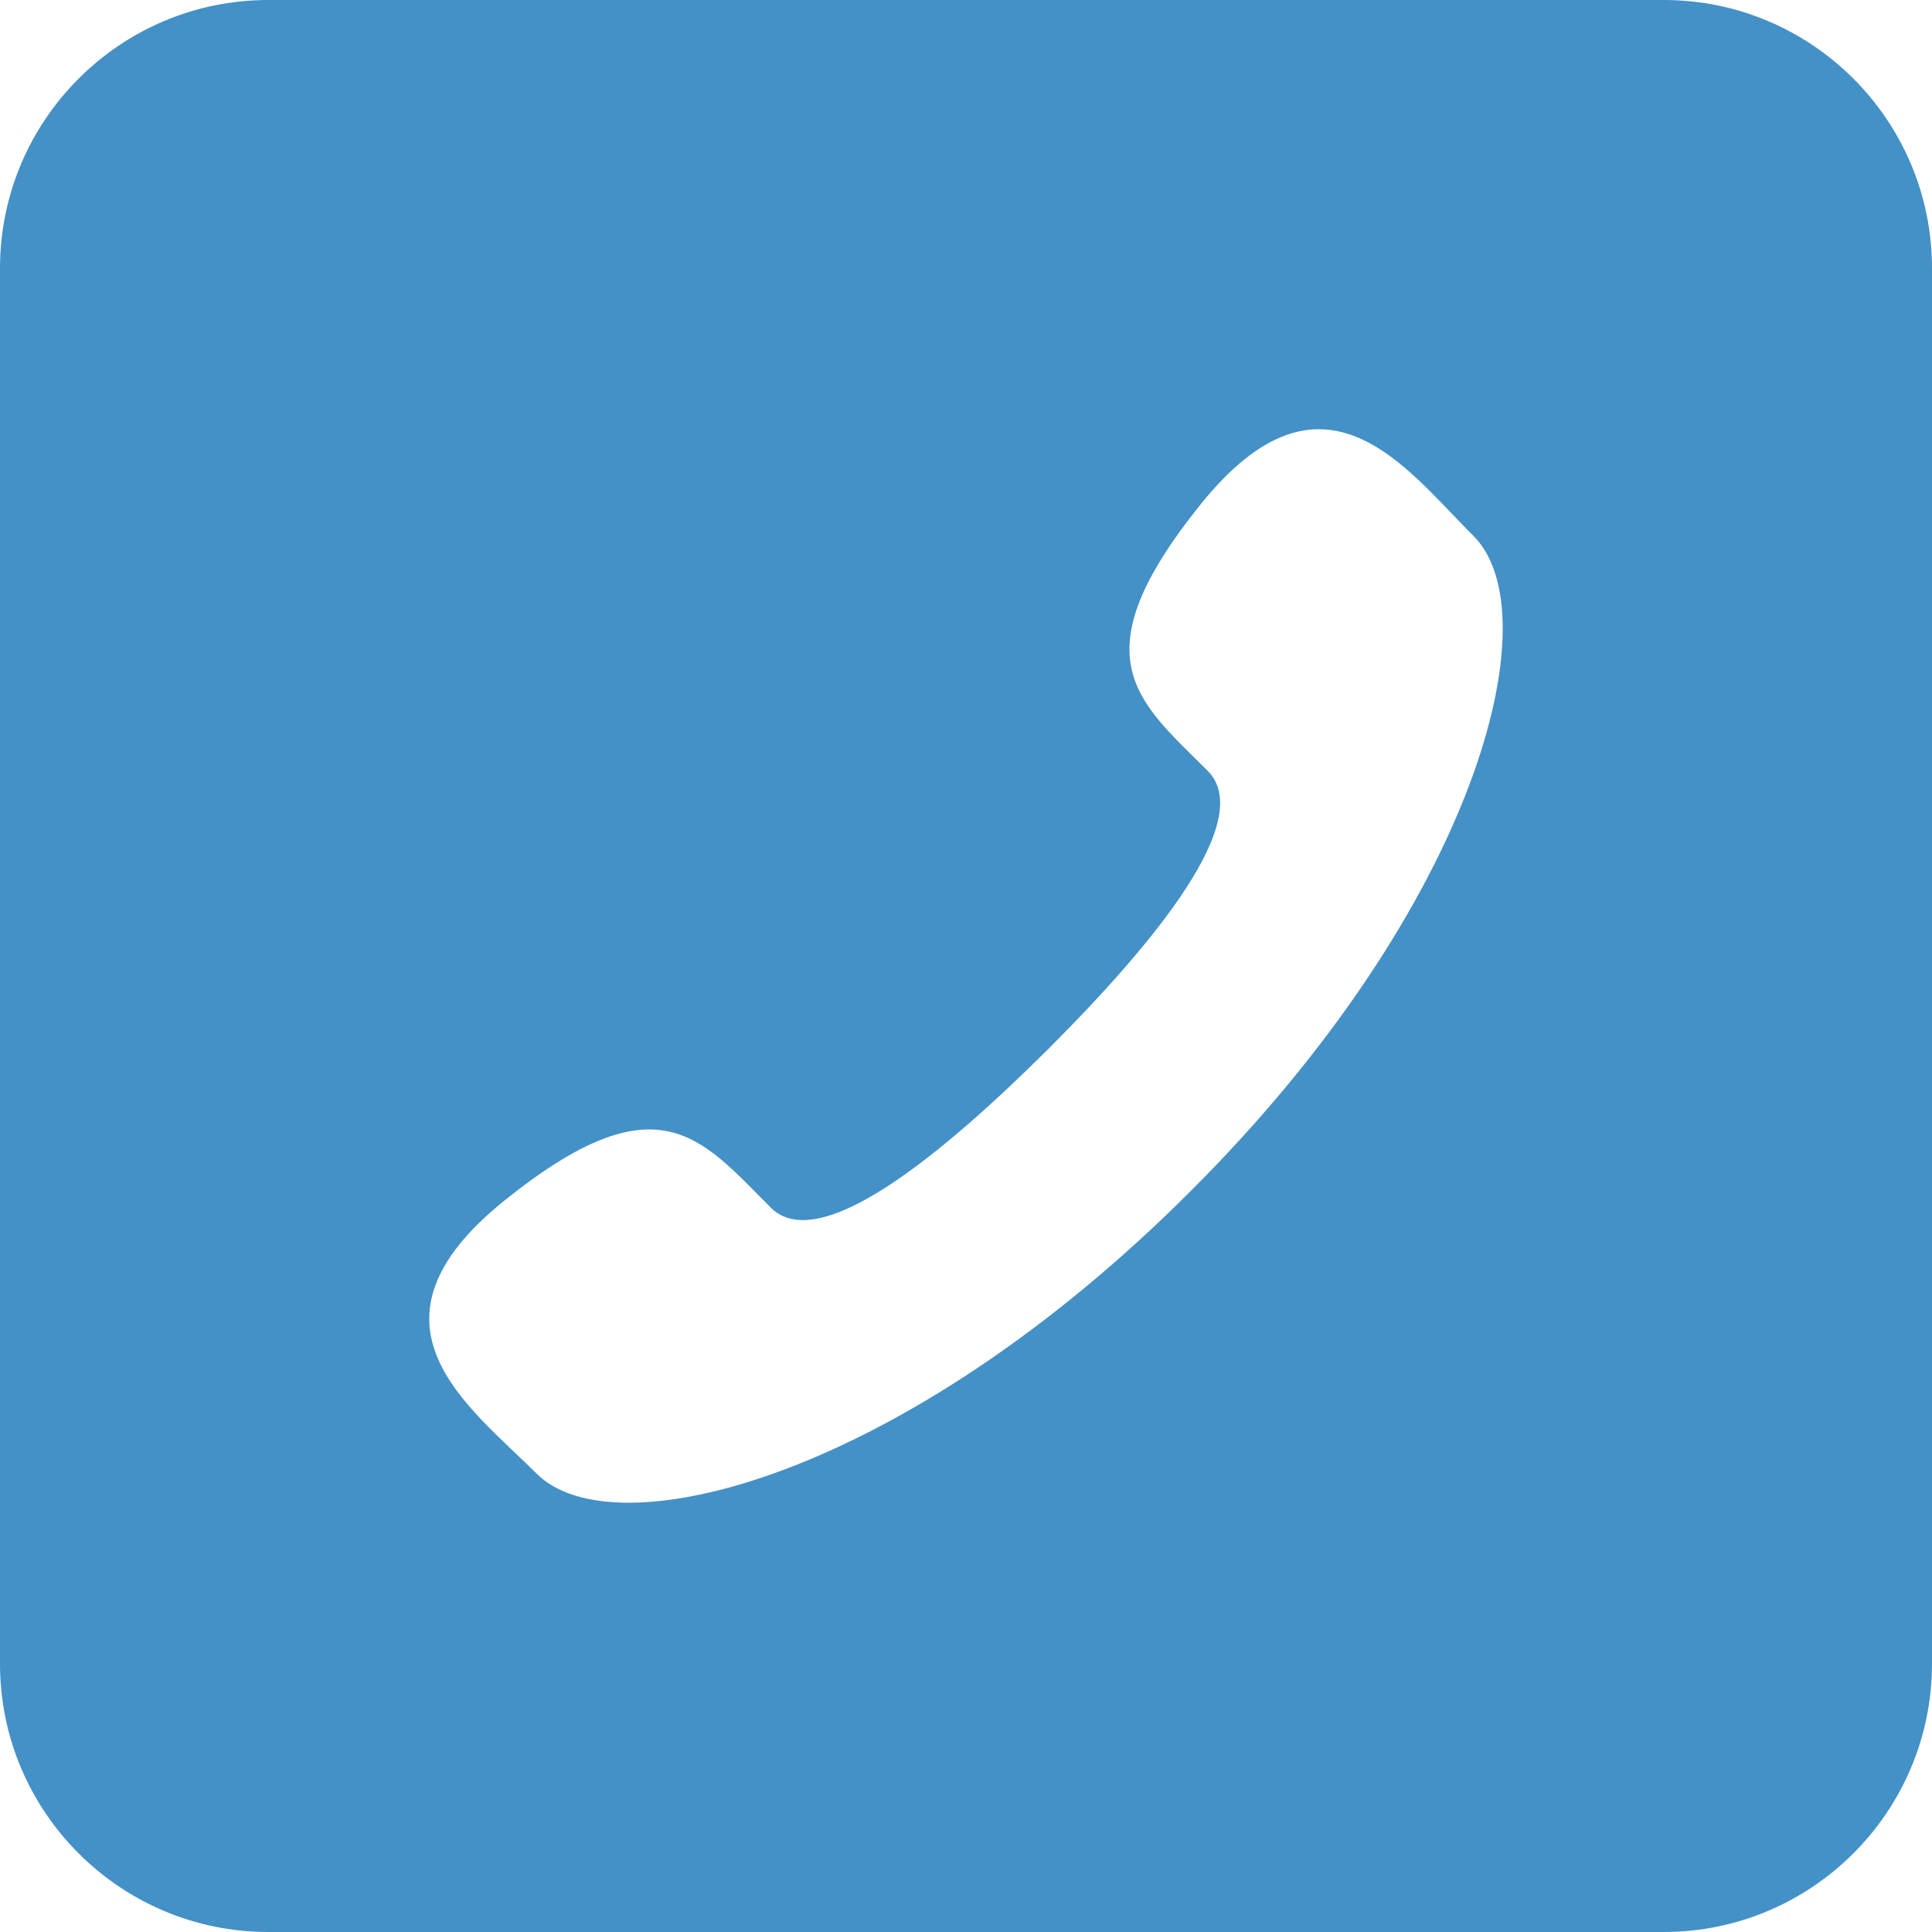 <?xml version="1.0" encoding="utf-8"?>
<!-- Generator: Adobe Illustrator 16.0.0, SVG Export Plug-In . SVG Version: 6.00 Build 0)  -->
<!DOCTYPE svg PUBLIC "-//W3C//DTD SVG 1.1//EN" "http://www.w3.org/Graphics/SVG/1.1/DTD/svg11.dtd">
<svg version="1.1" id="Capa_1" xmlns="http://www.w3.org/2000/svg" xmlns:xlink="http://www.w3.org/1999/xlink" x="0px" y="0px"
	 width="36px" height="36px" viewBox="22 22 36 36" enable-background="new 22 22 36 36" xml:space="preserve">
<g>
	<g id="XMLID_1_">
		<g>
			<path fill="#4391C6" d="M58,27v26c0,2.76-2.24,5-5,5H27c-2.76,0-5-2.24-5-5V27c0-2.76,2.24-5,5-5h26C55.76,22,58,24.24,58,27z
				 M44.19,44.19c5.35-5.34,6.72-10.74,5.27-12.2c-1.26-1.25-2.79-3.45-5.09-0.59s-1.17,3.66,0.13,4.96c0.91,0.9-0.98,3.2-2.96,5.18
				c-1.98,1.97-4.28,3.87-5.18,2.96c-1.3-1.3-2.1-2.43-4.96-0.13s-0.66,3.83,0.6,5.09C33.45,50.91,38.85,49.54,44.19,44.19z"/>
		</g>
		<g>
		</g>
	</g>
</g>
</svg>

